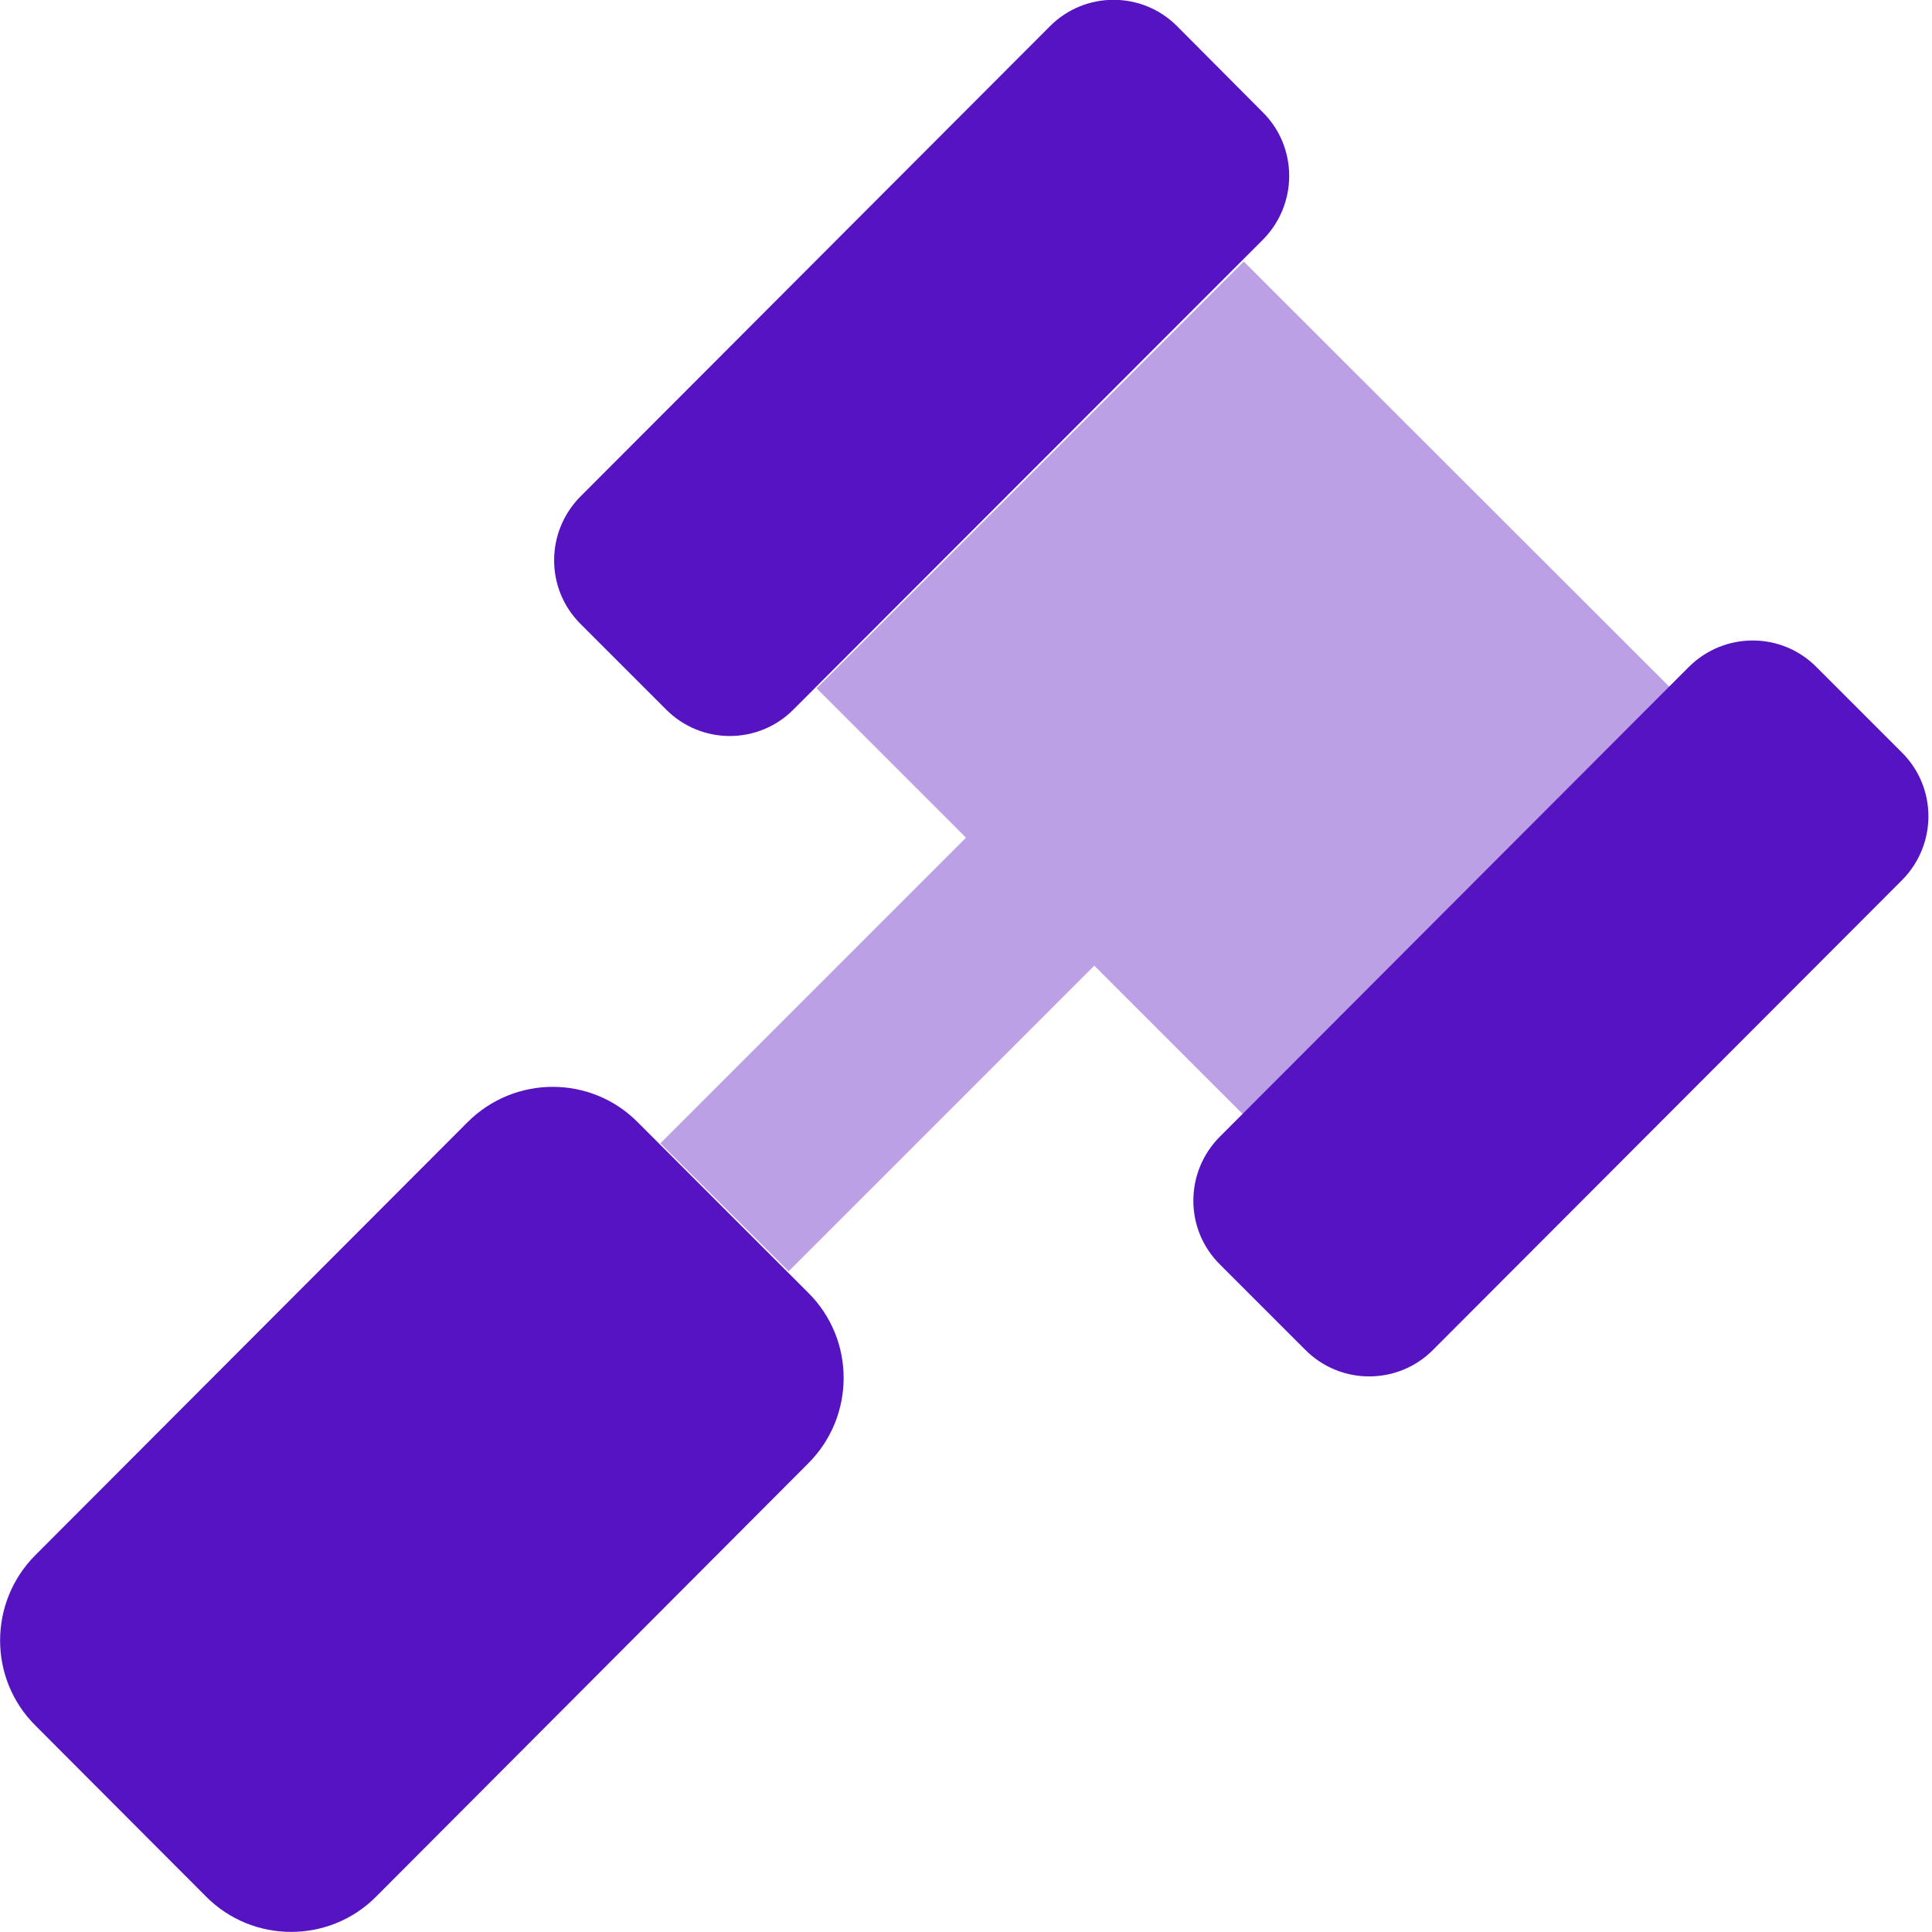 <?xml version="1.0" encoding="utf-8"?>
<!-- Generator: Adobe Illustrator 22.1.0, SVG Export Plug-In . SVG Version: 6.00 Build 0)  -->
<svg version="1.1" id="Layer_1" focusable="false" xmlns="http://www.w3.org/2000/svg" xmlns:xlink="http://www.w3.org/1999/xlink"
	 x="0px" y="0px" viewBox="0 0 512 512" style="enable-background:new 0 0 512 512;" xml:space="preserve">
<style type="text/css">
	.st0{opacity:0.4;fill:#5613C2;enable-background:new    ;}
	.st1{fill:#5613C2;}
</style>
<g>
	<path class="st0" d="M442.8,182.4L329.6,295.5L290,255.9l-81,81L175,303l81-81l-39.6-39.6L329.6,69.3L442.8,182.4z"/>
	<path class="st1" d="M169,297.4c-12.4-12.5-32.6-12.5-45.1,0c0,0,0,0,0,0L9.4,412.1c-12.5,12.5-12.5,32.8,0,45.2l45.2,45.3
		c12.4,12.5,32.7,12.5,45.1,0c0,0,0,0,0,0l114.5-114.8c12.5-12.5,12.5-32.8,0-45.2L169,297.4z M176.5,188c9.3,9.4,24.5,9.4,33.8,0
		c0,0,0,0,0,0L334.6,63.6c9.4-9.4,9.4-24.6,0-33.9L312,7c-9.3-9.4-24.5-9.4-33.8,0c0,0,0,0,0,0L153.9,131.5
		c-9.4,9.4-9.4,24.6,0,33.9L176.5,188z M504,199.4l-22.6-22.6c-9.3-9.4-24.4-9.4-33.8-0.1c0,0,0,0-0.1,0.1L323.3,301.2
		c-9.4,9.4-9.4,24.6,0,33.9l22.6,22.6c9.3,9.4,24.5,9.4,33.8,0.1c0,0,0,0,0.1-0.1L504,233.3C513.4,223.9,513.4,208.7,504,199.4z"/>
</g>
</svg>
